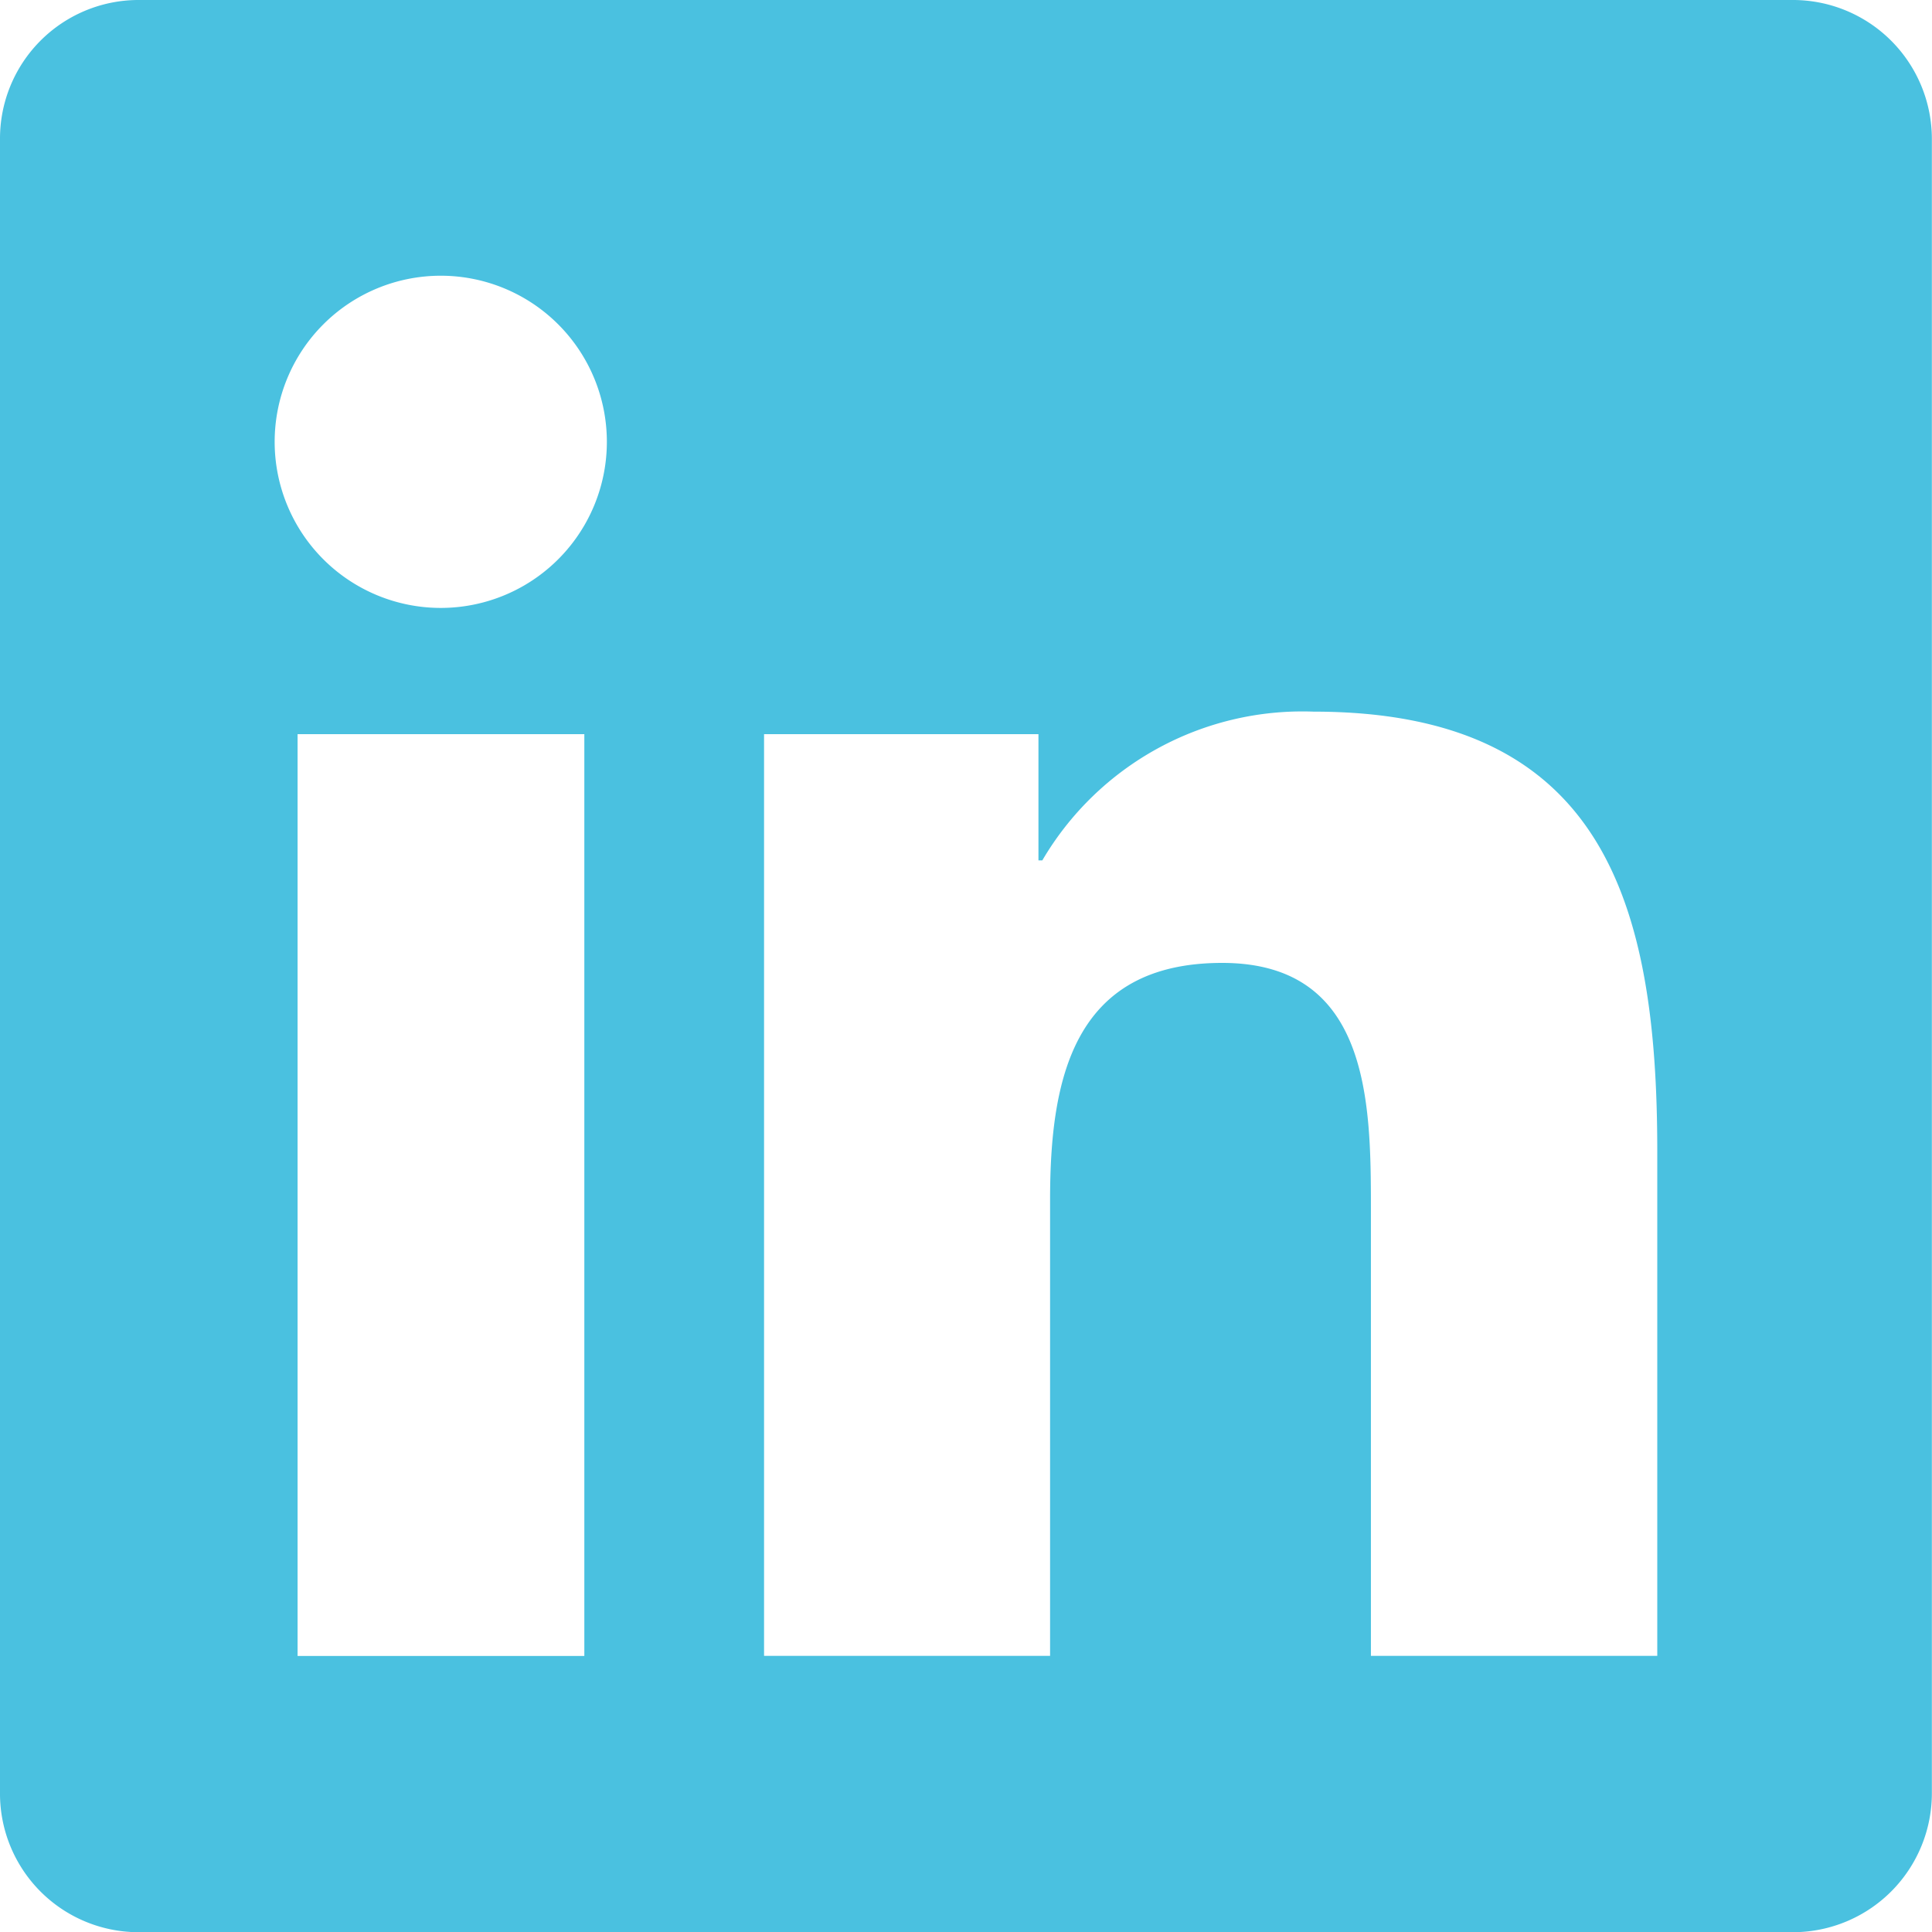 <svg xmlns="http://www.w3.org/2000/svg" width="29.079" height="29.079" viewBox="0 0 29.079 29.079"><defs><style>.a{fill:#4ac1e0;}</style></defs><path class="a" d="M27,2.25H2.071A2.086,2.086,0,0,0,0,4.347V29.232a2.086,2.086,0,0,0,2.071,2.1H27a2.092,2.092,0,0,0,2.077-2.1V4.347A2.092,2.092,0,0,0,27,2.25ZM8.788,27.174H4.479V13.3H8.795V27.174ZM6.634,11.4a2.5,2.5,0,1,1,2.5-2.5,2.5,2.5,0,0,1-2.5,2.5Zm18.31,15.773h-4.31v-6.75c0-1.61-.032-3.68-2.239-3.68-2.246,0-2.59,1.753-2.59,3.563v6.867H11.5V13.3H15.63v1.9h.058a4.539,4.539,0,0,1,4.083-2.239c4.362,0,5.173,2.875,5.173,6.614Z" transform="translate(0 -2.25)"/></svg>
